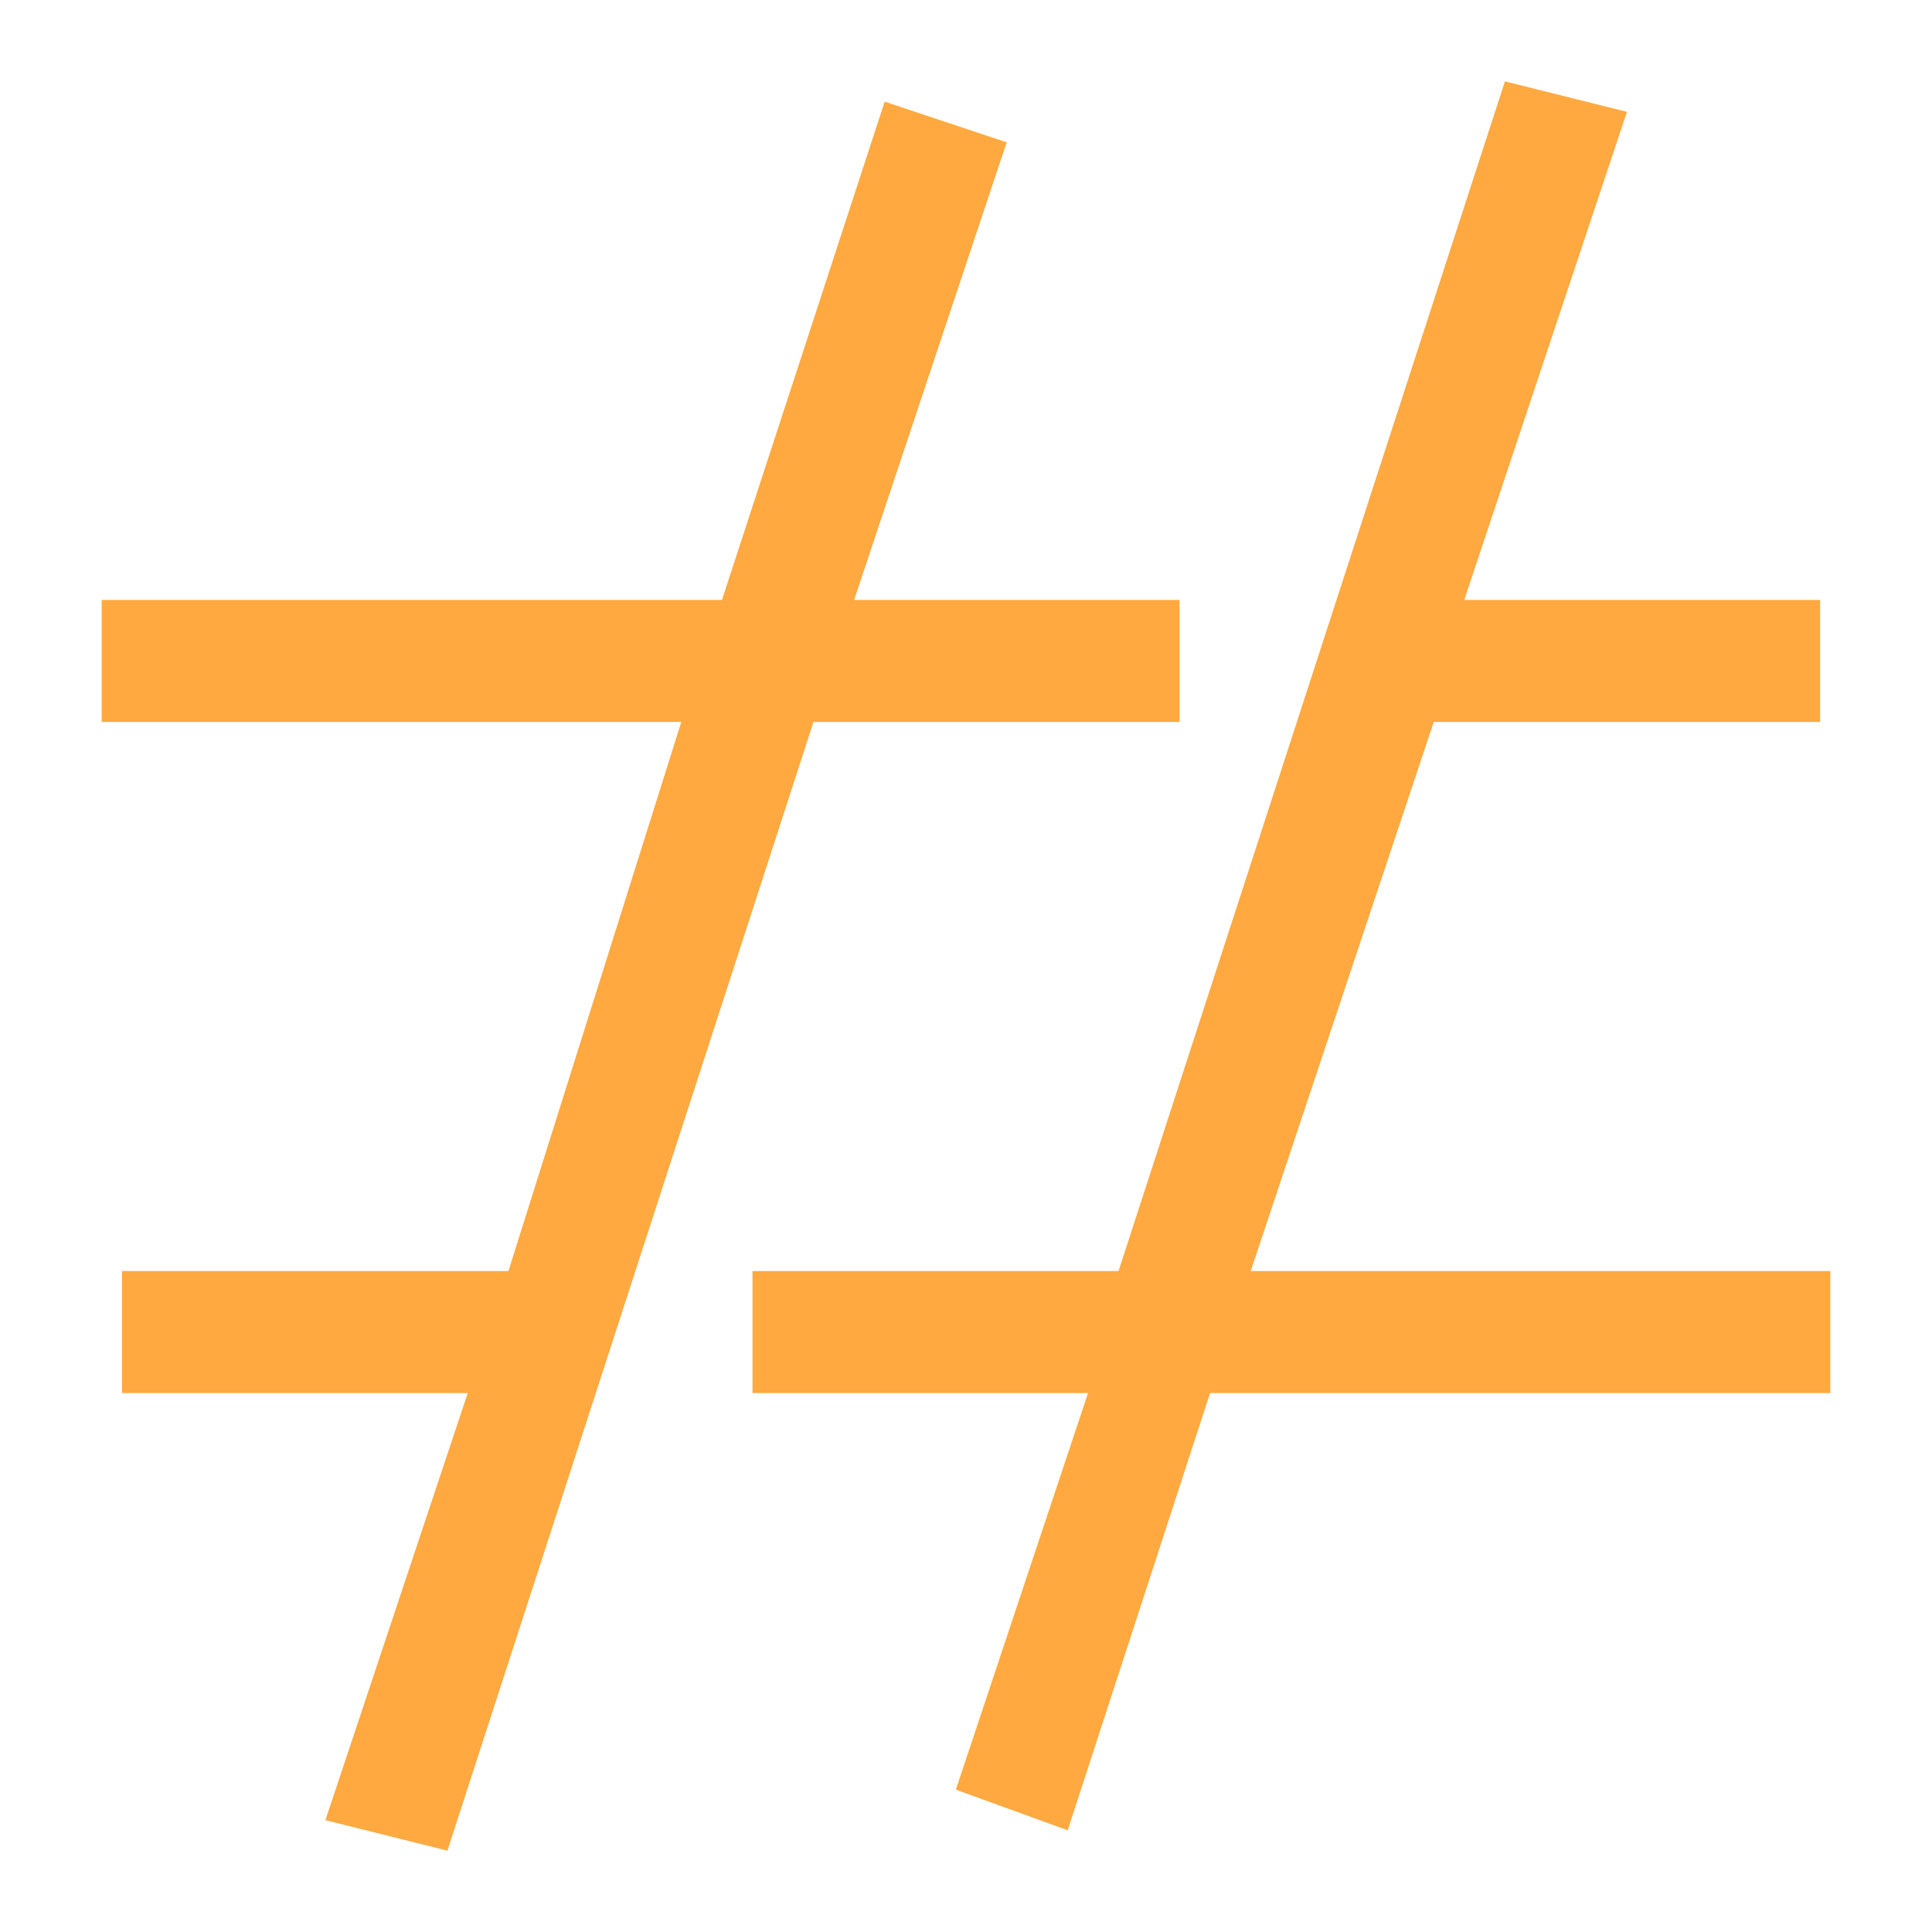 <?xml version="1.0" standalone="no"?><!DOCTYPE svg PUBLIC "-//W3C//DTD SVG 1.1//EN" "http://www.w3.org/Graphics/SVG/1.1/DTD/svg11.dtd"><svg t="1631762444570" class="icon" viewBox="0 0 1024 1024" version="1.1" xmlns="http://www.w3.org/2000/svg" p-id="14340" xmlns:xlink="http://www.w3.org/1999/xlink" width="1024" height="1024"><defs><style type="text/css"></style></defs><path d="M970.105 673.684h-307.2l97.011-291.032h204.8V317.979h-188.632l86.232-258.695-64.674-16.168-204.8 630.568H398.821v64.674h177.853l-70.063 210.189 59.284 21.558 75.453-231.747h328.758z" fill="#FFA940" p-id="14341"></path><path d="M625.179 382.653V317.979H452.716l80.842-242.526L468.884 53.895 382.653 317.979H53.895v64.674h307.2l-91.621 291.032H64.674v64.674h183.242l-75.453 226.358 64.674 16.168L431.158 382.653z" fill="#FFA940" p-id="14342"></path></svg>